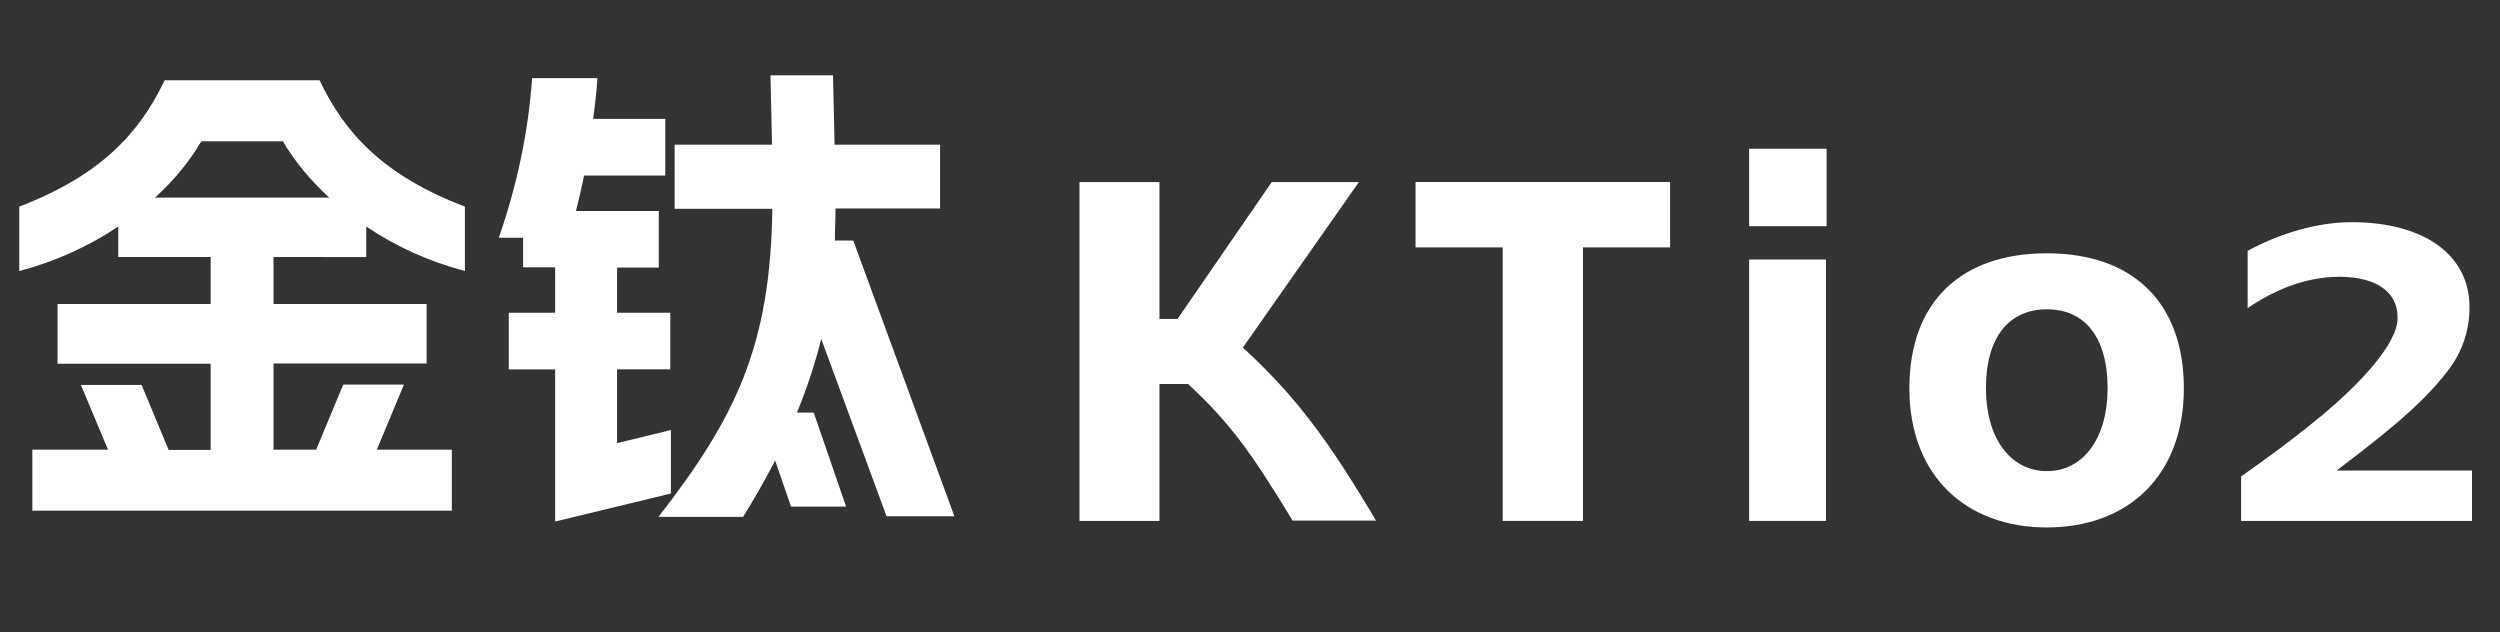 <?xml version="1.0" encoding="utf-8"?>
<!-- Generator: Adobe Illustrator 28.1.0, SVG Export Plug-In . SVG Version: 6.00 Build 0)  -->
<svg version="1.1" id="_图层_2" xmlns="http://www.w3.org/2000/svg" xmlns:xlink="http://www.w3.org/1999/xlink" x="0px" y="0px"
	 viewBox="0 0 803.4 203.1" style="enable-background:new 0 0 803.4 203.1;" xml:space="preserve">
<rect x="0" y="0" width="803.4" height="203.1" fill="#333333" stroke="none"/>
<style type="text/css">
	.st0{enable-background:new    ;}
	.st1{fill:#FFFFFF;}
</style>
<g id="_图层_1-2">
	<g>
		<g class="st0">
			<path class="st1" d="M117.7,72.8v9.8H87.9v15.1h49.2v19.1H87.9v27.7h13.7l8.7-20.9h19.5l-8.7,20.9h24.1v19.6H10.4v-19.6h24.3
				L26,123.7h19.5l8.7,20.9h13.5v-27.7H18.5V97.7h49.2V82.6H38v-9.8C28.6,79.1,17.9,84,6.2,87.1V66.4c26-10,38.6-23.5,46.7-40.6
				h49.8c8.1,17.1,20.7,30.7,46.7,40.6v20.7C137.7,84,127,79.1,117.7,72.8z M105.8,63.5C99.8,58,94.8,52,90.9,45.4H64.7
				C60.8,52,55.9,58,49.8,63.5H105.8z"/>
			<path class="st1" d="M171,25.1h21c-0.3,4.5-0.8,8.9-1.4,13.1h23.2v18.2h-26.1c-0.8,4-1.7,7.8-2.6,11.4h26.6v18.2h-13.4v14.5h17.1
				v18.2h-17.1v23.7l17.3-4.2v20.4l-37.2,9v-48.9h-14.9v-18.2h14.9V85.9h-10.3v-9.5h-7.8C166.2,59.4,169.8,42.3,171,25.1z
				 M248.2,67.1h-31.4V46.5h31.3l-0.5-22.3h20.1l0.5,22.3h33.9v20.5h-33.6c0,3.6-0.2,7-0.2,10.3h5.9l32.5,88.6h-21.8l-21-57
				c-1.7,7-4.2,14.9-7.8,23.7h5.4l10.4,30.2h-17.7l-5.1-14.8c-3,5.8-6.4,11.8-10.3,18.1h-27.2C236.5,134.1,247.6,111.1,248.2,67.1z"
				/>
		</g>
		<g class="st0">
			<path class="st1" d="M726.1,148.9c8.3-5.9,15.1-11.3,20.8-16c11.1-9.4,23.6-22.2,23.6-30.8c0-8.8-7.7-13.7-20.9-13.1
				c-8.6,0.5-17.5,3.4-27.3,10V80.6c10-5.4,22-9.2,33.4-9.2c23.3,0,37.9,10.5,37.9,27.3c0,7.5-2.3,14.4-7,20.5
				c-9.4,12.2-22.5,21.9-39.2,34.7l-4.5-2.7h51.5v16.2h-74.2v-14.3L726.1,148.9z"/>
		</g>
		<g class="st0">
			<path class="st1" d="M415.4,167.3c-13.7-22.6-20.4-31.6-33.6-43.9h-9.2v44h-25.7V58.5h25.7v44h5.8l30.3-44h28l-37.3,53.2
				c16.8,15.4,27.4,29.6,42.8,55.6H415.4z"/>
		</g>
		<g class="st0">
			<path class="st1" d="M454.8,58.5h81.9v21h-28v87.9h-25.8V79.5h-28V58.5z"/>
		</g>
		<g class="st0">
			<path class="st1" d="M562.1,47.8H587v24.9h-24.9V47.8z M586.8,83.4v84h-24.7v-84H586.8z"/>
		</g>
		<g class="st0">
			<path class="st1" d="M613.6,124.8c0-28,16.8-43.4,44.2-43.4c27.2,0,44,15.4,44,43.4c0,28-17.9,44.7-44,44.7
				C631.7,169.5,613.6,152.8,613.6,124.8z M657.8,151.4c11.7,0,19.5-10.6,19.5-26.6c0-16.7-7.5-25.4-19.5-25.4
				c-12,0-19.6,8.7-19.6,25.4C638.2,140.8,646.1,151.4,657.8,151.4z"/>
		</g>
	</g>
</g>
</svg>

